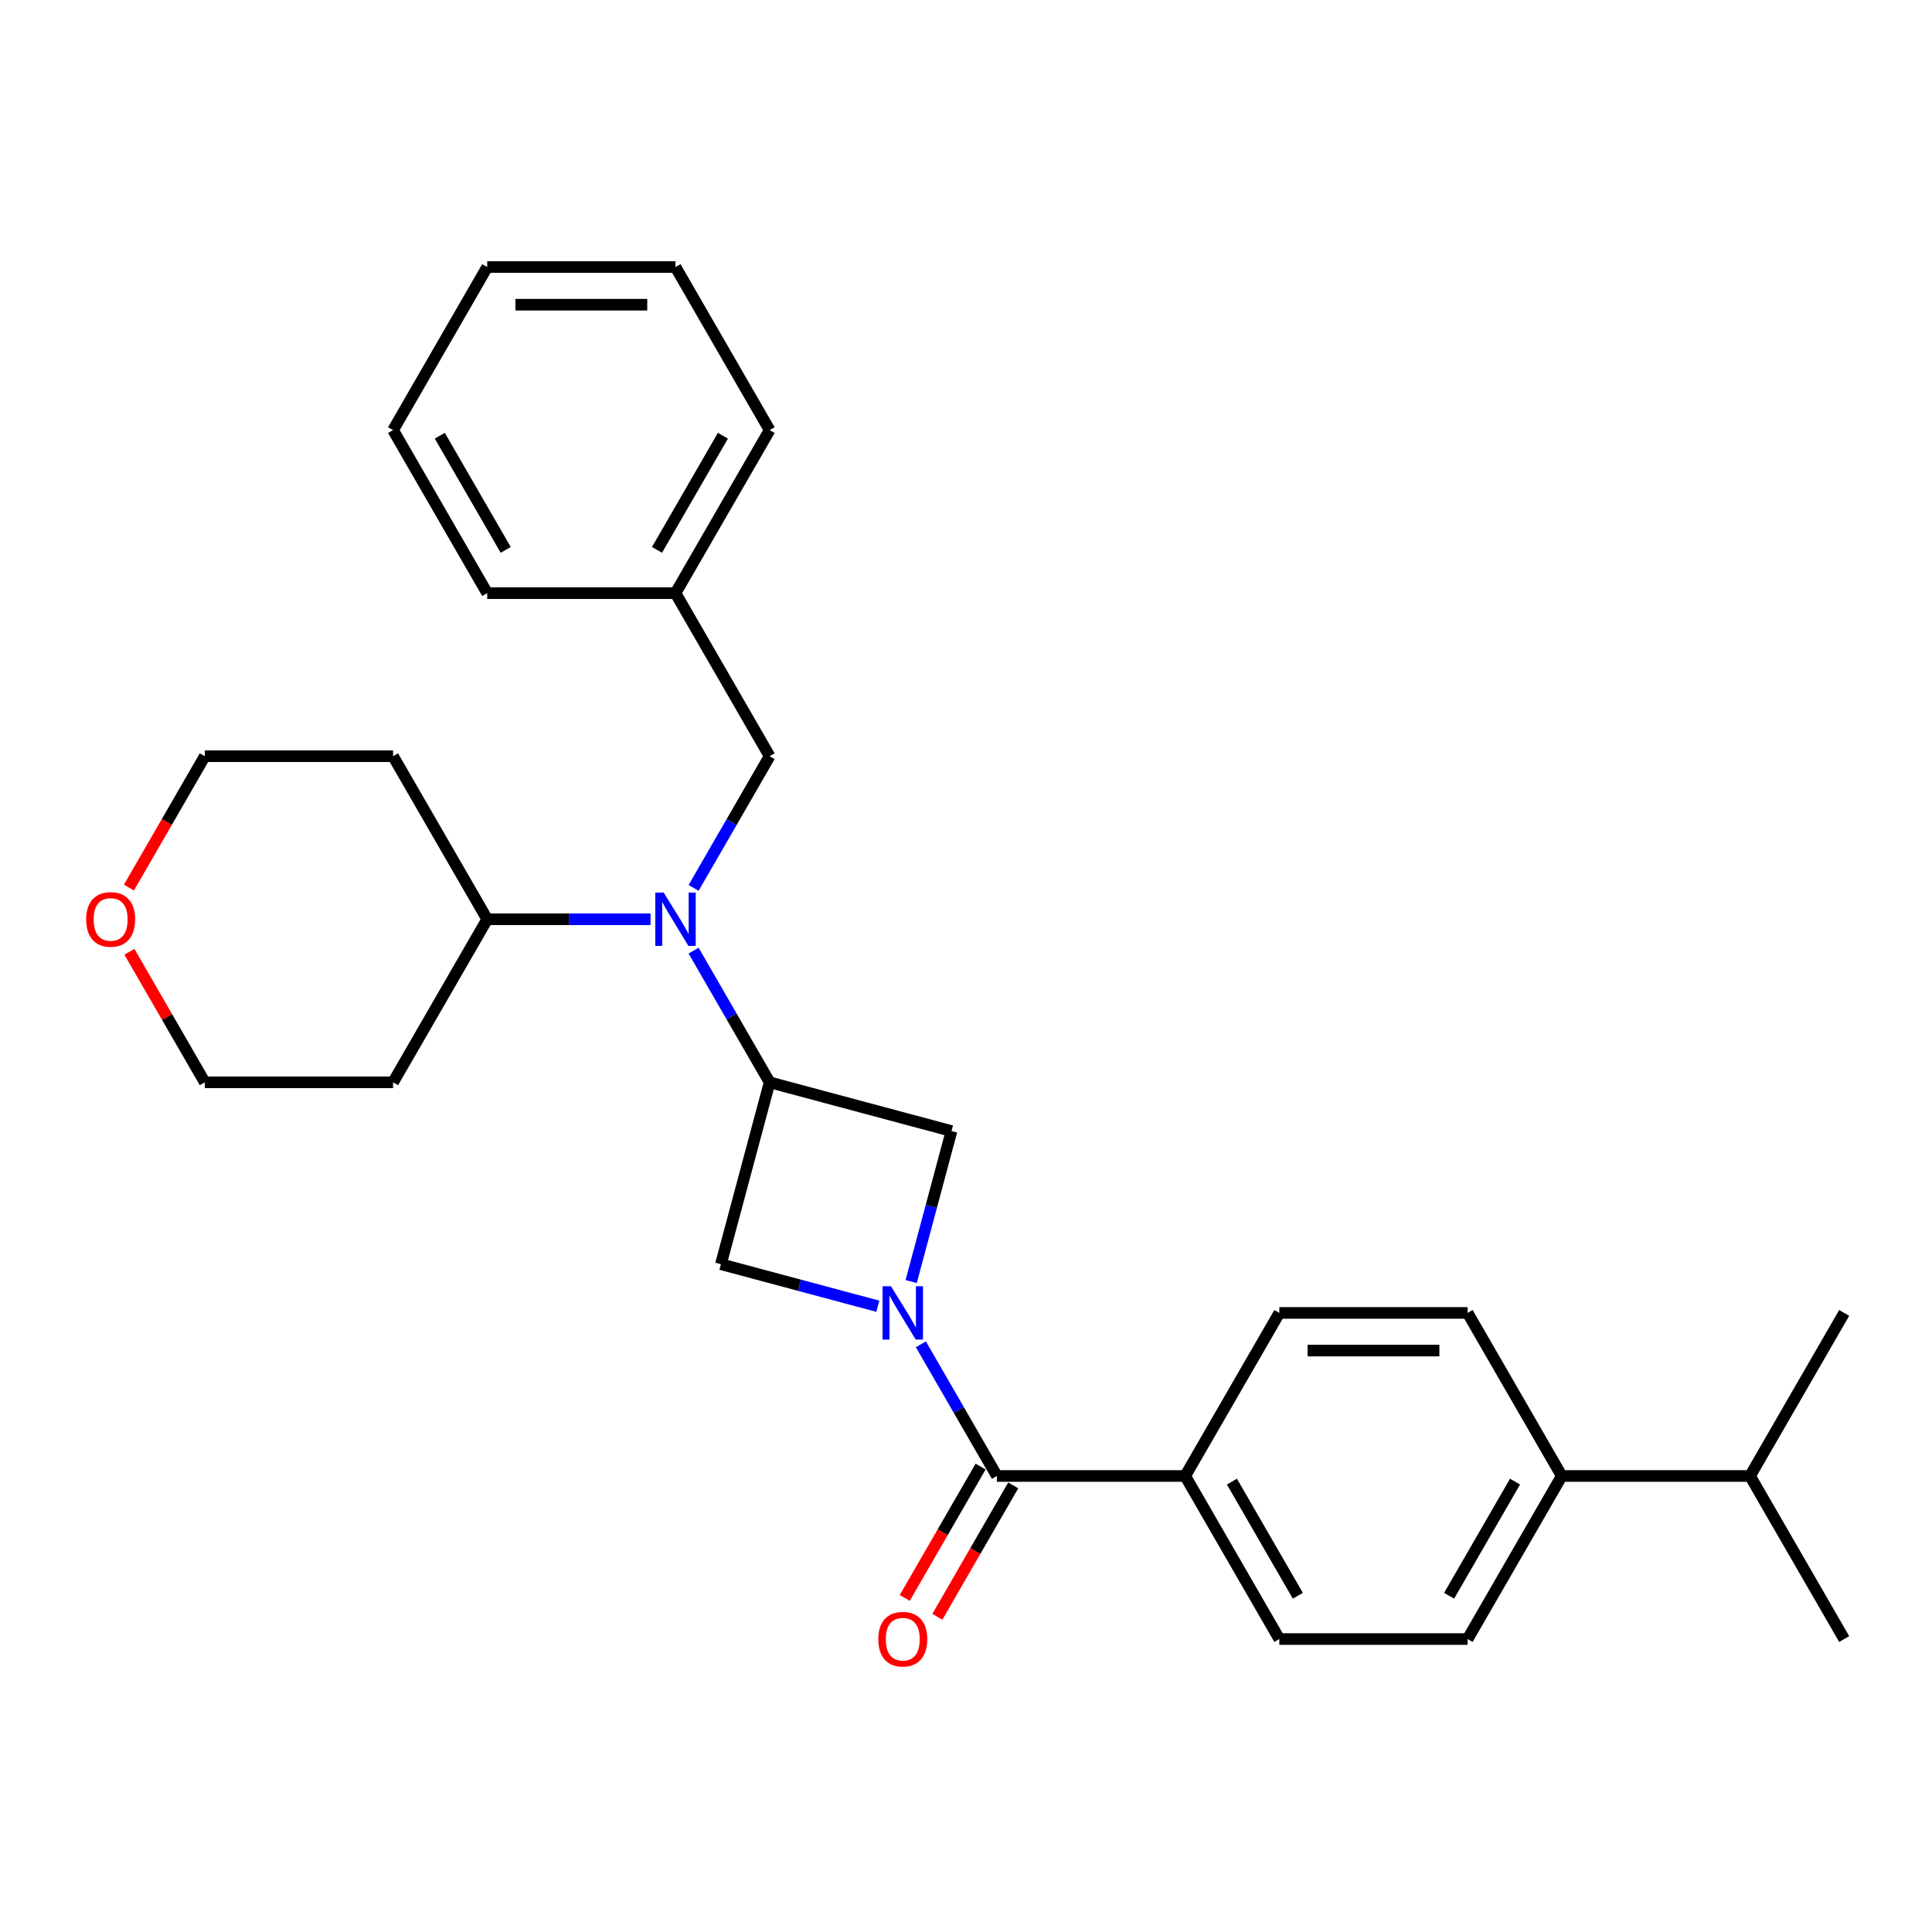 <?xml version='1.0' encoding='iso-8859-1'?>
<svg version='1.1' baseProfile='full'
              xmlns='http://www.w3.org/2000/svg'
                      xmlns:rdkit='http://www.rdkit.org/xml'
                      xmlns:xlink='http://www.w3.org/1999/xlink'
                  xml:space='preserve'
width='1000px' height='1000px' viewBox='0 0 1000 1000'>
<!-- END OF HEADER -->
<rect style='opacity:1.0;fill:#FFFFFF;stroke:none' width='1000' height='1000' x='0' y='0'> </rect>
<path class='bond-1' d='M 476.646,695.804 L 496.323,729.885' style='fill:none;fill-rule:evenodd;stroke:#0000FF;stroke-width:6px;stroke-linecap:butt;stroke-linejoin:miter;stroke-opacity:1' />
<path class='bond-1' d='M 496.323,729.885 L 516,763.966' style='fill:none;fill-rule:evenodd;stroke:#000000;stroke-width:6px;stroke-linecap:butt;stroke-linejoin:miter;stroke-opacity:1' />
<path class='bond-3' d='M 471.623,663.332 L 482.059,624.383' style='fill:none;fill-rule:evenodd;stroke:#0000FF;stroke-width:6px;stroke-linecap:butt;stroke-linejoin:miter;stroke-opacity:1' />
<path class='bond-3' d='M 482.059,624.383 L 492.496,585.434' style='fill:none;fill-rule:evenodd;stroke:#000000;stroke-width:6px;stroke-linecap:butt;stroke-linejoin:miter;stroke-opacity:1' />
<path class='bond-4' d='M 454.37,676.11 L 413.754,665.228' style='fill:none;fill-rule:evenodd;stroke:#0000FF;stroke-width:6px;stroke-linecap:butt;stroke-linejoin:miter;stroke-opacity:1' />
<path class='bond-4' d='M 413.754,665.228 L 373.139,654.345' style='fill:none;fill-rule:evenodd;stroke:#000000;stroke-width:6px;stroke-linecap:butt;stroke-linejoin:miter;stroke-opacity:1' />
<path class='bond-0' d='M 398.362,560.211 L 373.139,654.345' style='fill:none;fill-rule:evenodd;stroke:#000000;stroke-width:6px;stroke-linecap:butt;stroke-linejoin:miter;stroke-opacity:1' />
<path class='bond-2' d='M 398.362,560.211 L 378.685,526.13' style='fill:none;fill-rule:evenodd;stroke:#000000;stroke-width:6px;stroke-linecap:butt;stroke-linejoin:miter;stroke-opacity:1' />
<path class='bond-2' d='M 378.685,526.13 L 359.008,492.049' style='fill:none;fill-rule:evenodd;stroke:#0000FF;stroke-width:6px;stroke-linecap:butt;stroke-linejoin:miter;stroke-opacity:1' />
<path class='bond-28' d='M 398.362,560.211 L 492.496,585.434' style='fill:none;fill-rule:evenodd;stroke:#000000;stroke-width:6px;stroke-linecap:butt;stroke-linejoin:miter;stroke-opacity:1' />
<path class='bond-5' d='M 516,763.966 L 613.454,763.966' style='fill:none;fill-rule:evenodd;stroke:#000000;stroke-width:6px;stroke-linecap:butt;stroke-linejoin:miter;stroke-opacity:1' />
<path class='bond-7' d='M 507.56,759.093 L 487.928,793.096' style='fill:none;fill-rule:evenodd;stroke:#000000;stroke-width:6px;stroke-linecap:butt;stroke-linejoin:miter;stroke-opacity:1' />
<path class='bond-7' d='M 487.928,793.096 L 468.297,827.099' style='fill:none;fill-rule:evenodd;stroke:#FF0000;stroke-width:6px;stroke-linecap:butt;stroke-linejoin:miter;stroke-opacity:1' />
<path class='bond-7' d='M 524.44,768.839 L 504.808,802.842' style='fill:none;fill-rule:evenodd;stroke:#000000;stroke-width:6px;stroke-linecap:butt;stroke-linejoin:miter;stroke-opacity:1' />
<path class='bond-7' d='M 504.808,802.842 L 485.176,836.845' style='fill:none;fill-rule:evenodd;stroke:#FF0000;stroke-width:6px;stroke-linecap:butt;stroke-linejoin:miter;stroke-opacity:1' />
<path class='bond-6' d='M 359.008,459.577 L 378.685,425.496' style='fill:none;fill-rule:evenodd;stroke:#0000FF;stroke-width:6px;stroke-linecap:butt;stroke-linejoin:miter;stroke-opacity:1' />
<path class='bond-6' d='M 378.685,425.496 L 398.362,391.414' style='fill:none;fill-rule:evenodd;stroke:#000000;stroke-width:6px;stroke-linecap:butt;stroke-linejoin:miter;stroke-opacity:1' />
<path class='bond-8' d='M 336.732,475.813 L 294.456,475.813' style='fill:none;fill-rule:evenodd;stroke:#0000FF;stroke-width:6px;stroke-linecap:butt;stroke-linejoin:miter;stroke-opacity:1' />
<path class='bond-8' d='M 294.456,475.813 L 252.18,475.813' style='fill:none;fill-rule:evenodd;stroke:#000000;stroke-width:6px;stroke-linecap:butt;stroke-linejoin:miter;stroke-opacity:1' />
<path class='bond-10' d='M 613.454,763.966 L 662.182,679.568' style='fill:none;fill-rule:evenodd;stroke:#000000;stroke-width:6px;stroke-linecap:butt;stroke-linejoin:miter;stroke-opacity:1' />
<path class='bond-11' d='M 613.454,763.966 L 662.182,848.364' style='fill:none;fill-rule:evenodd;stroke:#000000;stroke-width:6px;stroke-linecap:butt;stroke-linejoin:miter;stroke-opacity:1' />
<path class='bond-11' d='M 637.643,766.88 L 671.752,825.959' style='fill:none;fill-rule:evenodd;stroke:#000000;stroke-width:6px;stroke-linecap:butt;stroke-linejoin:miter;stroke-opacity:1' />
<path class='bond-16' d='M 398.362,391.414 L 349.634,307.016' style='fill:none;fill-rule:evenodd;stroke:#000000;stroke-width:6px;stroke-linecap:butt;stroke-linejoin:miter;stroke-opacity:1' />
<path class='bond-17' d='M 252.18,475.813 L 203.453,560.211' style='fill:none;fill-rule:evenodd;stroke:#000000;stroke-width:6px;stroke-linecap:butt;stroke-linejoin:miter;stroke-opacity:1' />
<path class='bond-18' d='M 252.18,475.813 L 203.453,391.414' style='fill:none;fill-rule:evenodd;stroke:#000000;stroke-width:6px;stroke-linecap:butt;stroke-linejoin:miter;stroke-opacity:1' />
<path class='bond-9' d='M 808.364,763.966 L 759.636,848.364' style='fill:none;fill-rule:evenodd;stroke:#000000;stroke-width:6px;stroke-linecap:butt;stroke-linejoin:miter;stroke-opacity:1' />
<path class='bond-9' d='M 784.175,766.88 L 750.066,825.959' style='fill:none;fill-rule:evenodd;stroke:#000000;stroke-width:6px;stroke-linecap:butt;stroke-linejoin:miter;stroke-opacity:1' />
<path class='bond-15' d='M 808.364,763.966 L 905.818,763.966' style='fill:none;fill-rule:evenodd;stroke:#000000;stroke-width:6px;stroke-linecap:butt;stroke-linejoin:miter;stroke-opacity:1' />
<path class='bond-29' d='M 808.364,763.966 L 759.636,679.568' style='fill:none;fill-rule:evenodd;stroke:#000000;stroke-width:6px;stroke-linecap:butt;stroke-linejoin:miter;stroke-opacity:1' />
<path class='bond-13' d='M 662.182,679.568 L 759.636,679.568' style='fill:none;fill-rule:evenodd;stroke:#000000;stroke-width:6px;stroke-linecap:butt;stroke-linejoin:miter;stroke-opacity:1' />
<path class='bond-13' d='M 676.8,699.059 L 745.018,699.059' style='fill:none;fill-rule:evenodd;stroke:#000000;stroke-width:6px;stroke-linecap:butt;stroke-linejoin:miter;stroke-opacity:1' />
<path class='bond-12' d='M 662.182,848.364 L 759.636,848.364' style='fill:none;fill-rule:evenodd;stroke:#000000;stroke-width:6px;stroke-linecap:butt;stroke-linejoin:miter;stroke-opacity:1' />
<path class='bond-14' d='M 66.735,459.421 L 86.366,425.418' style='fill:none;fill-rule:evenodd;stroke:#FF0000;stroke-width:6px;stroke-linecap:butt;stroke-linejoin:miter;stroke-opacity:1' />
<path class='bond-14' d='M 86.366,425.418 L 105.998,391.414' style='fill:none;fill-rule:evenodd;stroke:#000000;stroke-width:6px;stroke-linecap:butt;stroke-linejoin:miter;stroke-opacity:1' />
<path class='bond-30' d='M 66.982,492.633 L 86.49,526.422' style='fill:none;fill-rule:evenodd;stroke:#FF0000;stroke-width:6px;stroke-linecap:butt;stroke-linejoin:miter;stroke-opacity:1' />
<path class='bond-30' d='M 86.49,526.422 L 105.998,560.211' style='fill:none;fill-rule:evenodd;stroke:#000000;stroke-width:6px;stroke-linecap:butt;stroke-linejoin:miter;stroke-opacity:1' />
<path class='bond-21' d='M 905.818,763.966 L 954.545,848.364' style='fill:none;fill-rule:evenodd;stroke:#000000;stroke-width:6px;stroke-linecap:butt;stroke-linejoin:miter;stroke-opacity:1' />
<path class='bond-22' d='M 905.818,763.966 L 954.545,679.568' style='fill:none;fill-rule:evenodd;stroke:#000000;stroke-width:6px;stroke-linecap:butt;stroke-linejoin:miter;stroke-opacity:1' />
<path class='bond-23' d='M 349.634,307.016 L 398.362,222.618' style='fill:none;fill-rule:evenodd;stroke:#000000;stroke-width:6px;stroke-linecap:butt;stroke-linejoin:miter;stroke-opacity:1' />
<path class='bond-23' d='M 340.064,284.611 L 374.173,225.532' style='fill:none;fill-rule:evenodd;stroke:#000000;stroke-width:6px;stroke-linecap:butt;stroke-linejoin:miter;stroke-opacity:1' />
<path class='bond-24' d='M 349.634,307.016 L 252.18,307.016' style='fill:none;fill-rule:evenodd;stroke:#000000;stroke-width:6px;stroke-linecap:butt;stroke-linejoin:miter;stroke-opacity:1' />
<path class='bond-20' d='M 203.453,560.211 L 105.998,560.211' style='fill:none;fill-rule:evenodd;stroke:#000000;stroke-width:6px;stroke-linecap:butt;stroke-linejoin:miter;stroke-opacity:1' />
<path class='bond-19' d='M 203.453,391.414 L 105.998,391.414' style='fill:none;fill-rule:evenodd;stroke:#000000;stroke-width:6px;stroke-linecap:butt;stroke-linejoin:miter;stroke-opacity:1' />
<path class='bond-26' d='M 398.362,222.618 L 349.634,138.22' style='fill:none;fill-rule:evenodd;stroke:#000000;stroke-width:6px;stroke-linecap:butt;stroke-linejoin:miter;stroke-opacity:1' />
<path class='bond-25' d='M 252.18,307.016 L 203.453,222.618' style='fill:none;fill-rule:evenodd;stroke:#000000;stroke-width:6px;stroke-linecap:butt;stroke-linejoin:miter;stroke-opacity:1' />
<path class='bond-25' d='M 261.75,284.611 L 227.641,225.532' style='fill:none;fill-rule:evenodd;stroke:#000000;stroke-width:6px;stroke-linecap:butt;stroke-linejoin:miter;stroke-opacity:1' />
<path class='bond-27' d='M 203.453,222.618 L 252.18,138.22' style='fill:none;fill-rule:evenodd;stroke:#000000;stroke-width:6px;stroke-linecap:butt;stroke-linejoin:miter;stroke-opacity:1' />
<path class='bond-31' d='M 349.634,138.22 L 252.18,138.22' style='fill:none;fill-rule:evenodd;stroke:#000000;stroke-width:6px;stroke-linecap:butt;stroke-linejoin:miter;stroke-opacity:1' />
<path class='bond-31' d='M 335.016,157.711 L 266.798,157.711' style='fill:none;fill-rule:evenodd;stroke:#000000;stroke-width:6px;stroke-linecap:butt;stroke-linejoin:miter;stroke-opacity:1' />
<path  class='atom-0' d='M 461.172 665.768
L 470.216 680.386
Q 471.112 681.829, 472.555 684.44
Q 473.997 687.052, 474.075 687.208
L 474.075 665.768
L 477.739 665.768
L 477.739 693.367
L 473.958 693.367
L 464.251 677.385
Q 463.121 675.514, 461.913 673.37
Q 460.743 671.226, 460.392 670.563
L 460.392 693.367
L 456.806 693.367
L 456.806 665.768
L 461.172 665.768
' fill='#0000FF'/>
<path  class='atom-3' d='M 343.534 462.013
L 352.578 476.631
Q 353.474 478.074, 354.917 480.685
Q 356.359 483.297, 356.437 483.453
L 356.437 462.013
L 360.101 462.013
L 360.101 489.612
L 356.32 489.612
L 346.613 473.63
Q 345.483 471.758, 344.274 469.614
Q 343.105 467.47, 342.754 466.808
L 342.754 489.612
L 339.168 489.612
L 339.168 462.013
L 343.534 462.013
' fill='#0000FF'/>
<path  class='atom-8' d='M 454.603 848.442
Q 454.603 841.815, 457.878 838.112
Q 461.152 834.409, 467.273 834.409
Q 473.393 834.409, 476.667 838.112
Q 479.942 841.815, 479.942 848.442
Q 479.942 855.147, 476.628 858.967
Q 473.315 862.748, 467.273 862.748
Q 461.191 862.748, 457.878 858.967
Q 454.603 855.186, 454.603 848.442
M 467.273 859.63
Q 471.483 859.63, 473.744 856.823
Q 476.043 853.977, 476.043 848.442
Q 476.043 843.024, 473.744 840.295
Q 471.483 837.527, 467.273 837.527
Q 463.063 837.527, 460.763 840.256
Q 458.502 842.985, 458.502 848.442
Q 458.502 854.016, 460.763 856.823
Q 463.063 859.63, 467.273 859.63
' fill='#FF0000'/>
<path  class='atom-15' d='M 44.602 475.891
Q 44.602 469.264, 47.876 465.56
Q 51.151 461.857, 57.271 461.857
Q 63.391 461.857, 66.665 465.56
Q 69.94 469.264, 69.94 475.891
Q 69.94 482.595, 66.626 486.416
Q 63.313 490.197, 57.271 490.197
Q 51.19 490.197, 47.876 486.416
Q 44.602 482.634, 44.602 475.891
M 57.271 487.078
Q 61.481 487.078, 63.742 484.272
Q 66.042 481.426, 66.042 475.891
Q 66.042 470.472, 63.742 467.743
Q 61.481 464.976, 57.271 464.976
Q 53.061 464.976, 50.761 467.704
Q 48.5 470.433, 48.5 475.891
Q 48.5 481.465, 50.761 484.272
Q 53.061 487.078, 57.271 487.078
' fill='#FF0000'/>
</svg>
